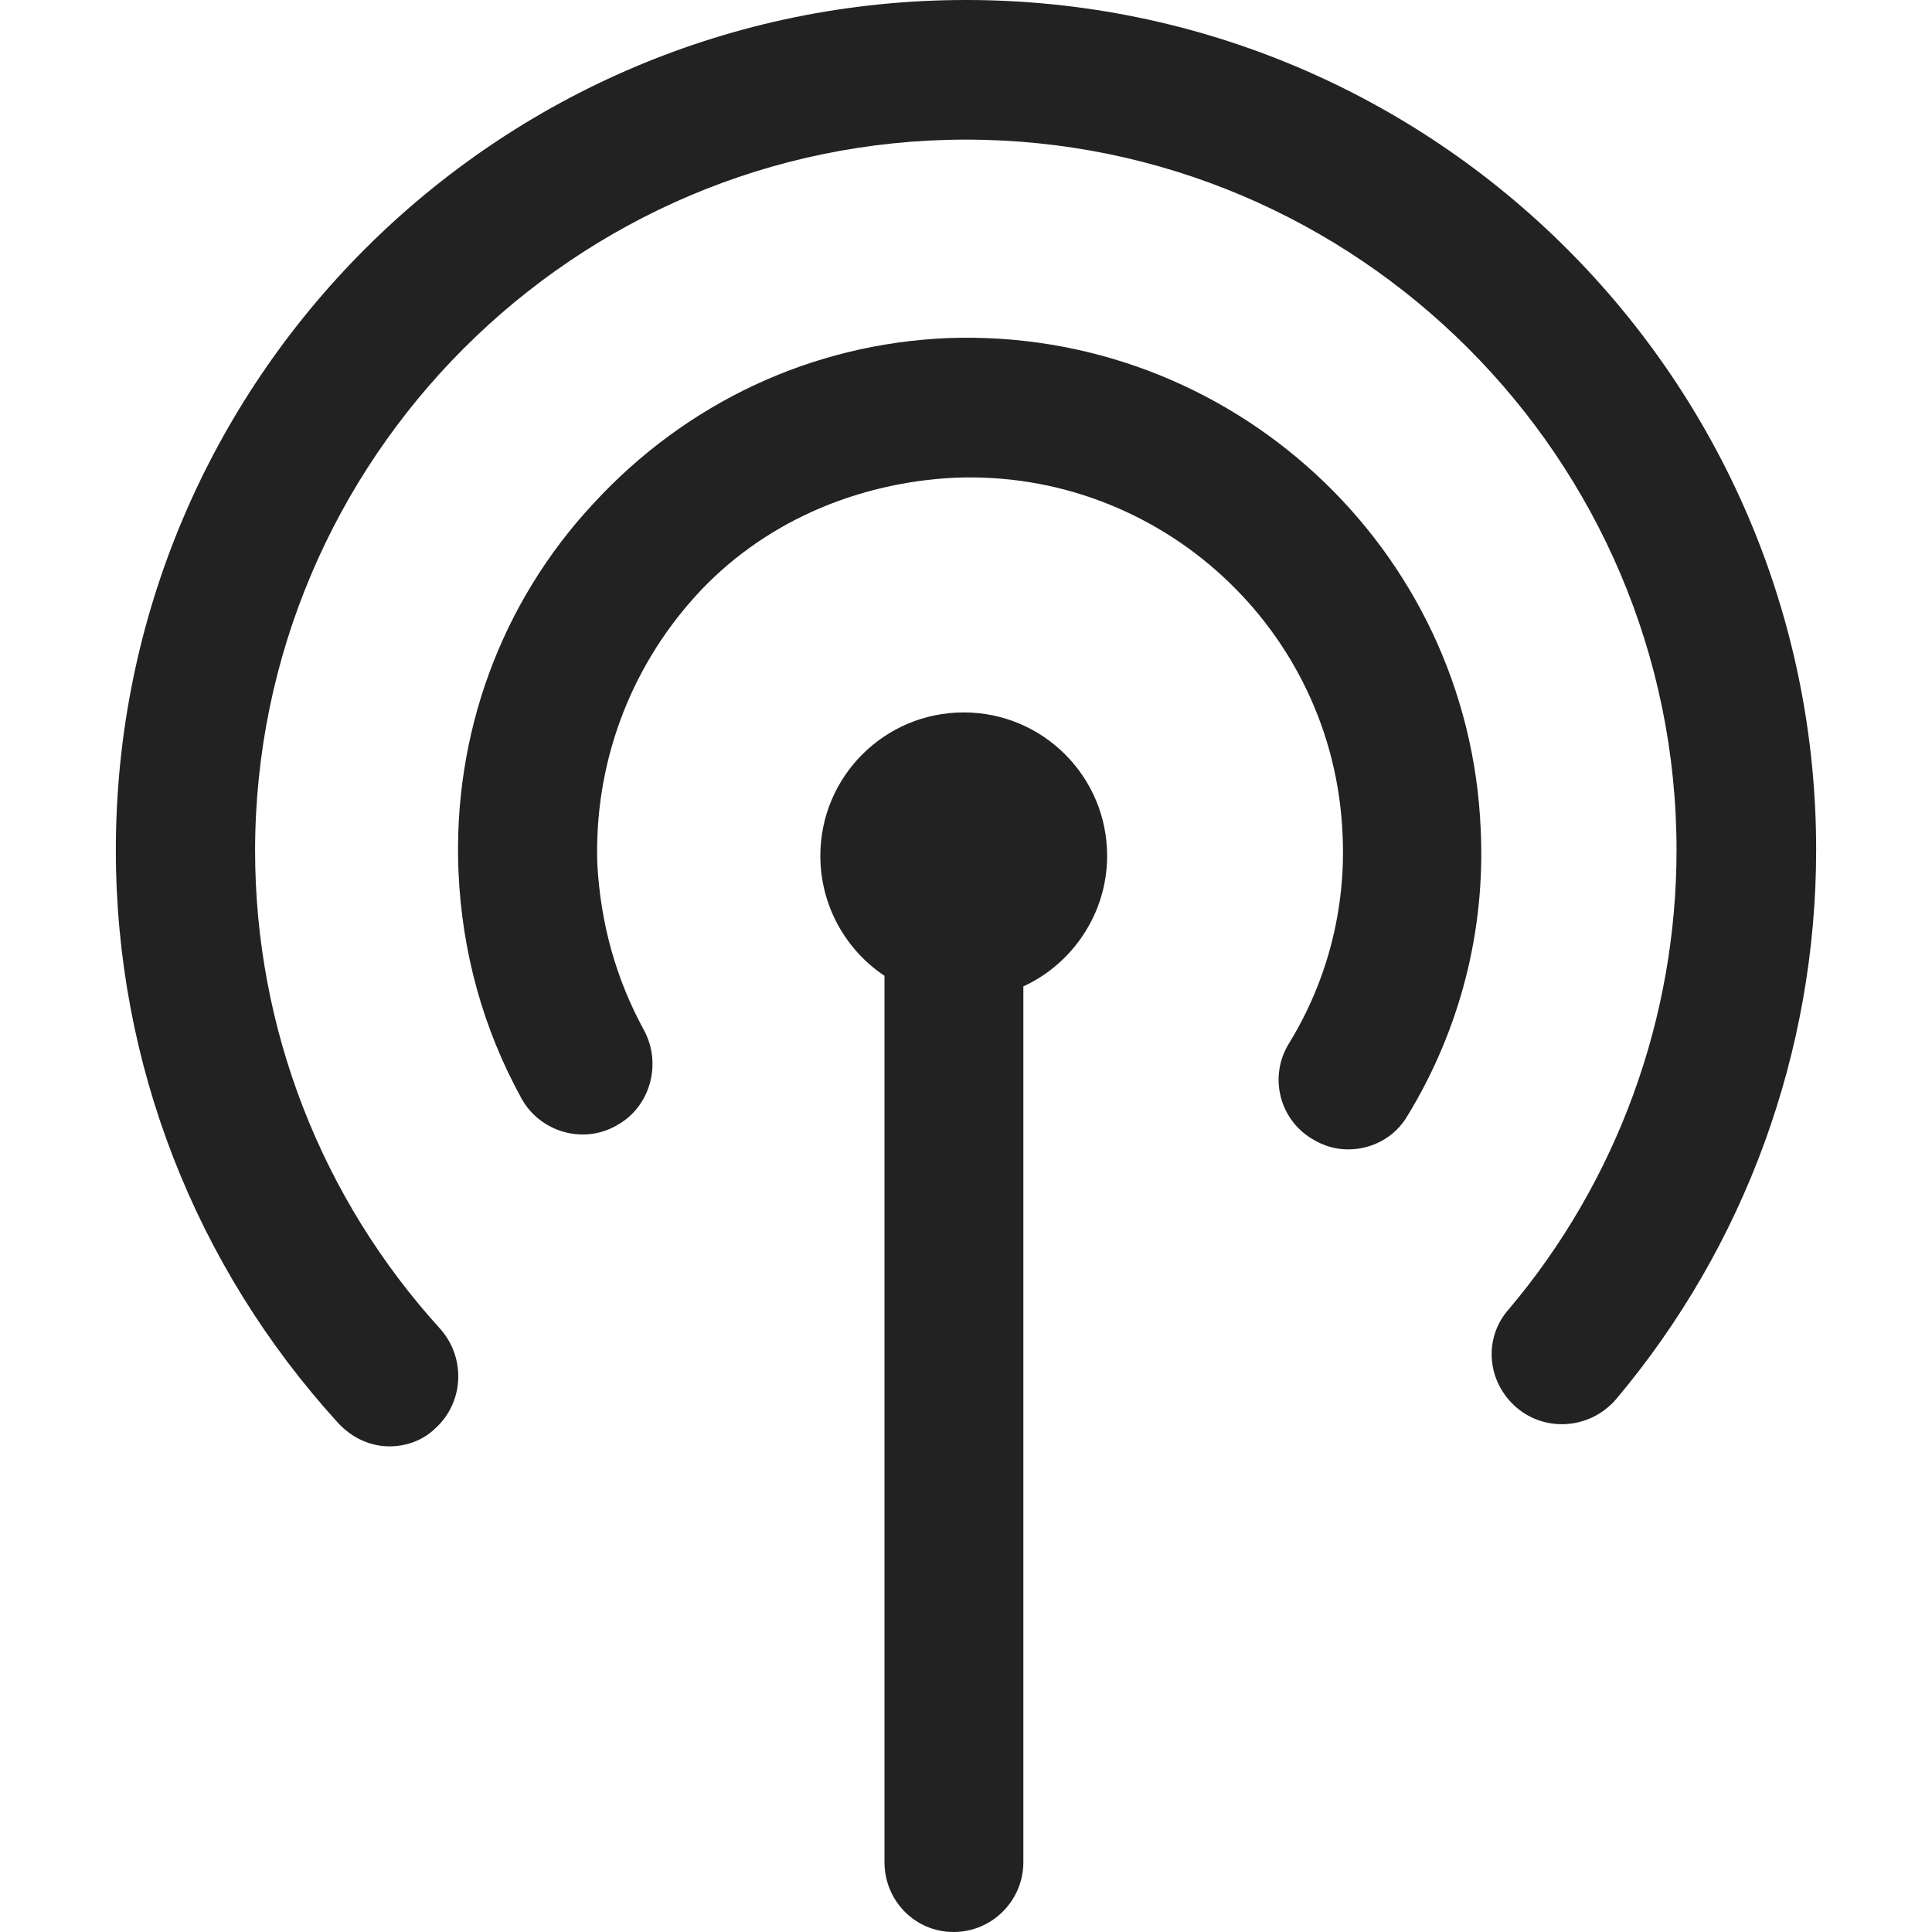 <?xml version="1.0" encoding="utf-8"?>
<!-- Generator: Adobe Illustrator 22.0.1, SVG Export Plug-In . SVG Version: 6.00 Build 0)  -->
<svg version="1.1" id="Capa_1" xmlns="http://www.w3.org/2000/svg" xmlns:xlink="http://www.w3.org/1999/xlink" x="0px" y="0px"
	 viewBox="0 0 512 512" style="enable-background:new 0 0 512 512;" xml:space="preserve">
<style type="text/css">
	.st0{fill:#222222;}
</style>
<g>
	<path class="st0" d="M234.4,493.5V258.6c-10.2-6.8-17-18.5-17-31.8c0-21,17-38,38-38s38,17,38,38c0,15.4-9.3,28.7-22.2,34.6v232.1
		c0,10.2-8.3,18.5-18.5,18.5S234.4,503.7,234.4,493.5z M347.7,301.8c3.1,1.9,6.2,2.8,9.6,2.8c6.2,0,12.3-3.1,15.7-8.9
		c13.9-22.8,20.7-49.1,19.4-75.9c-3.1-74.7-66.4-133-141.3-130.2c-35.8,1.5-69.1,17-93.8,43.8c-24.7,26.5-37.3,61.4-35.8,97.5
		c0.9,21.3,6.5,41.7,16.7,60.2c4.9,8.9,16.4,12.3,25.3,7.1c8.9-4.9,12-16.4,7.1-25.3c-7.4-13.6-11.4-28.1-12.3-43.8
		c-0.9-26.2,8.3-51.5,25.9-71s42.6-30.2,68.8-31.5c54.3-2.2,100.6,40.1,102.8,94.7c0.9,19.4-4,38.6-14.2,55.2
		C336.2,285.2,339,296.6,347.7,301.8z M402,373.1c7.7,6.5,19.4,5.6,26.2-2.2c34.3-40.7,53.1-92.3,53.1-145.7
		C481.3,100.9,380.4,0,256,0S30.7,100.9,30.7,225.3c0,56.5,21,110.2,58.9,151.8c3.7,4,8.6,6.2,13.6,6.2c4.3,0,8.9-1.5,12.3-4.9
		c7.4-6.8,8-18.5,1.2-26.2c-31.5-34.6-49.1-79.6-49.1-126.8C67.7,121.6,152.3,37,256,37s188.3,84.6,188.3,188.3
		c0,44.4-15.7,87.6-44.4,121.6C393,354.6,394,366.3,402,373.1z"/>
</g>
</svg>
